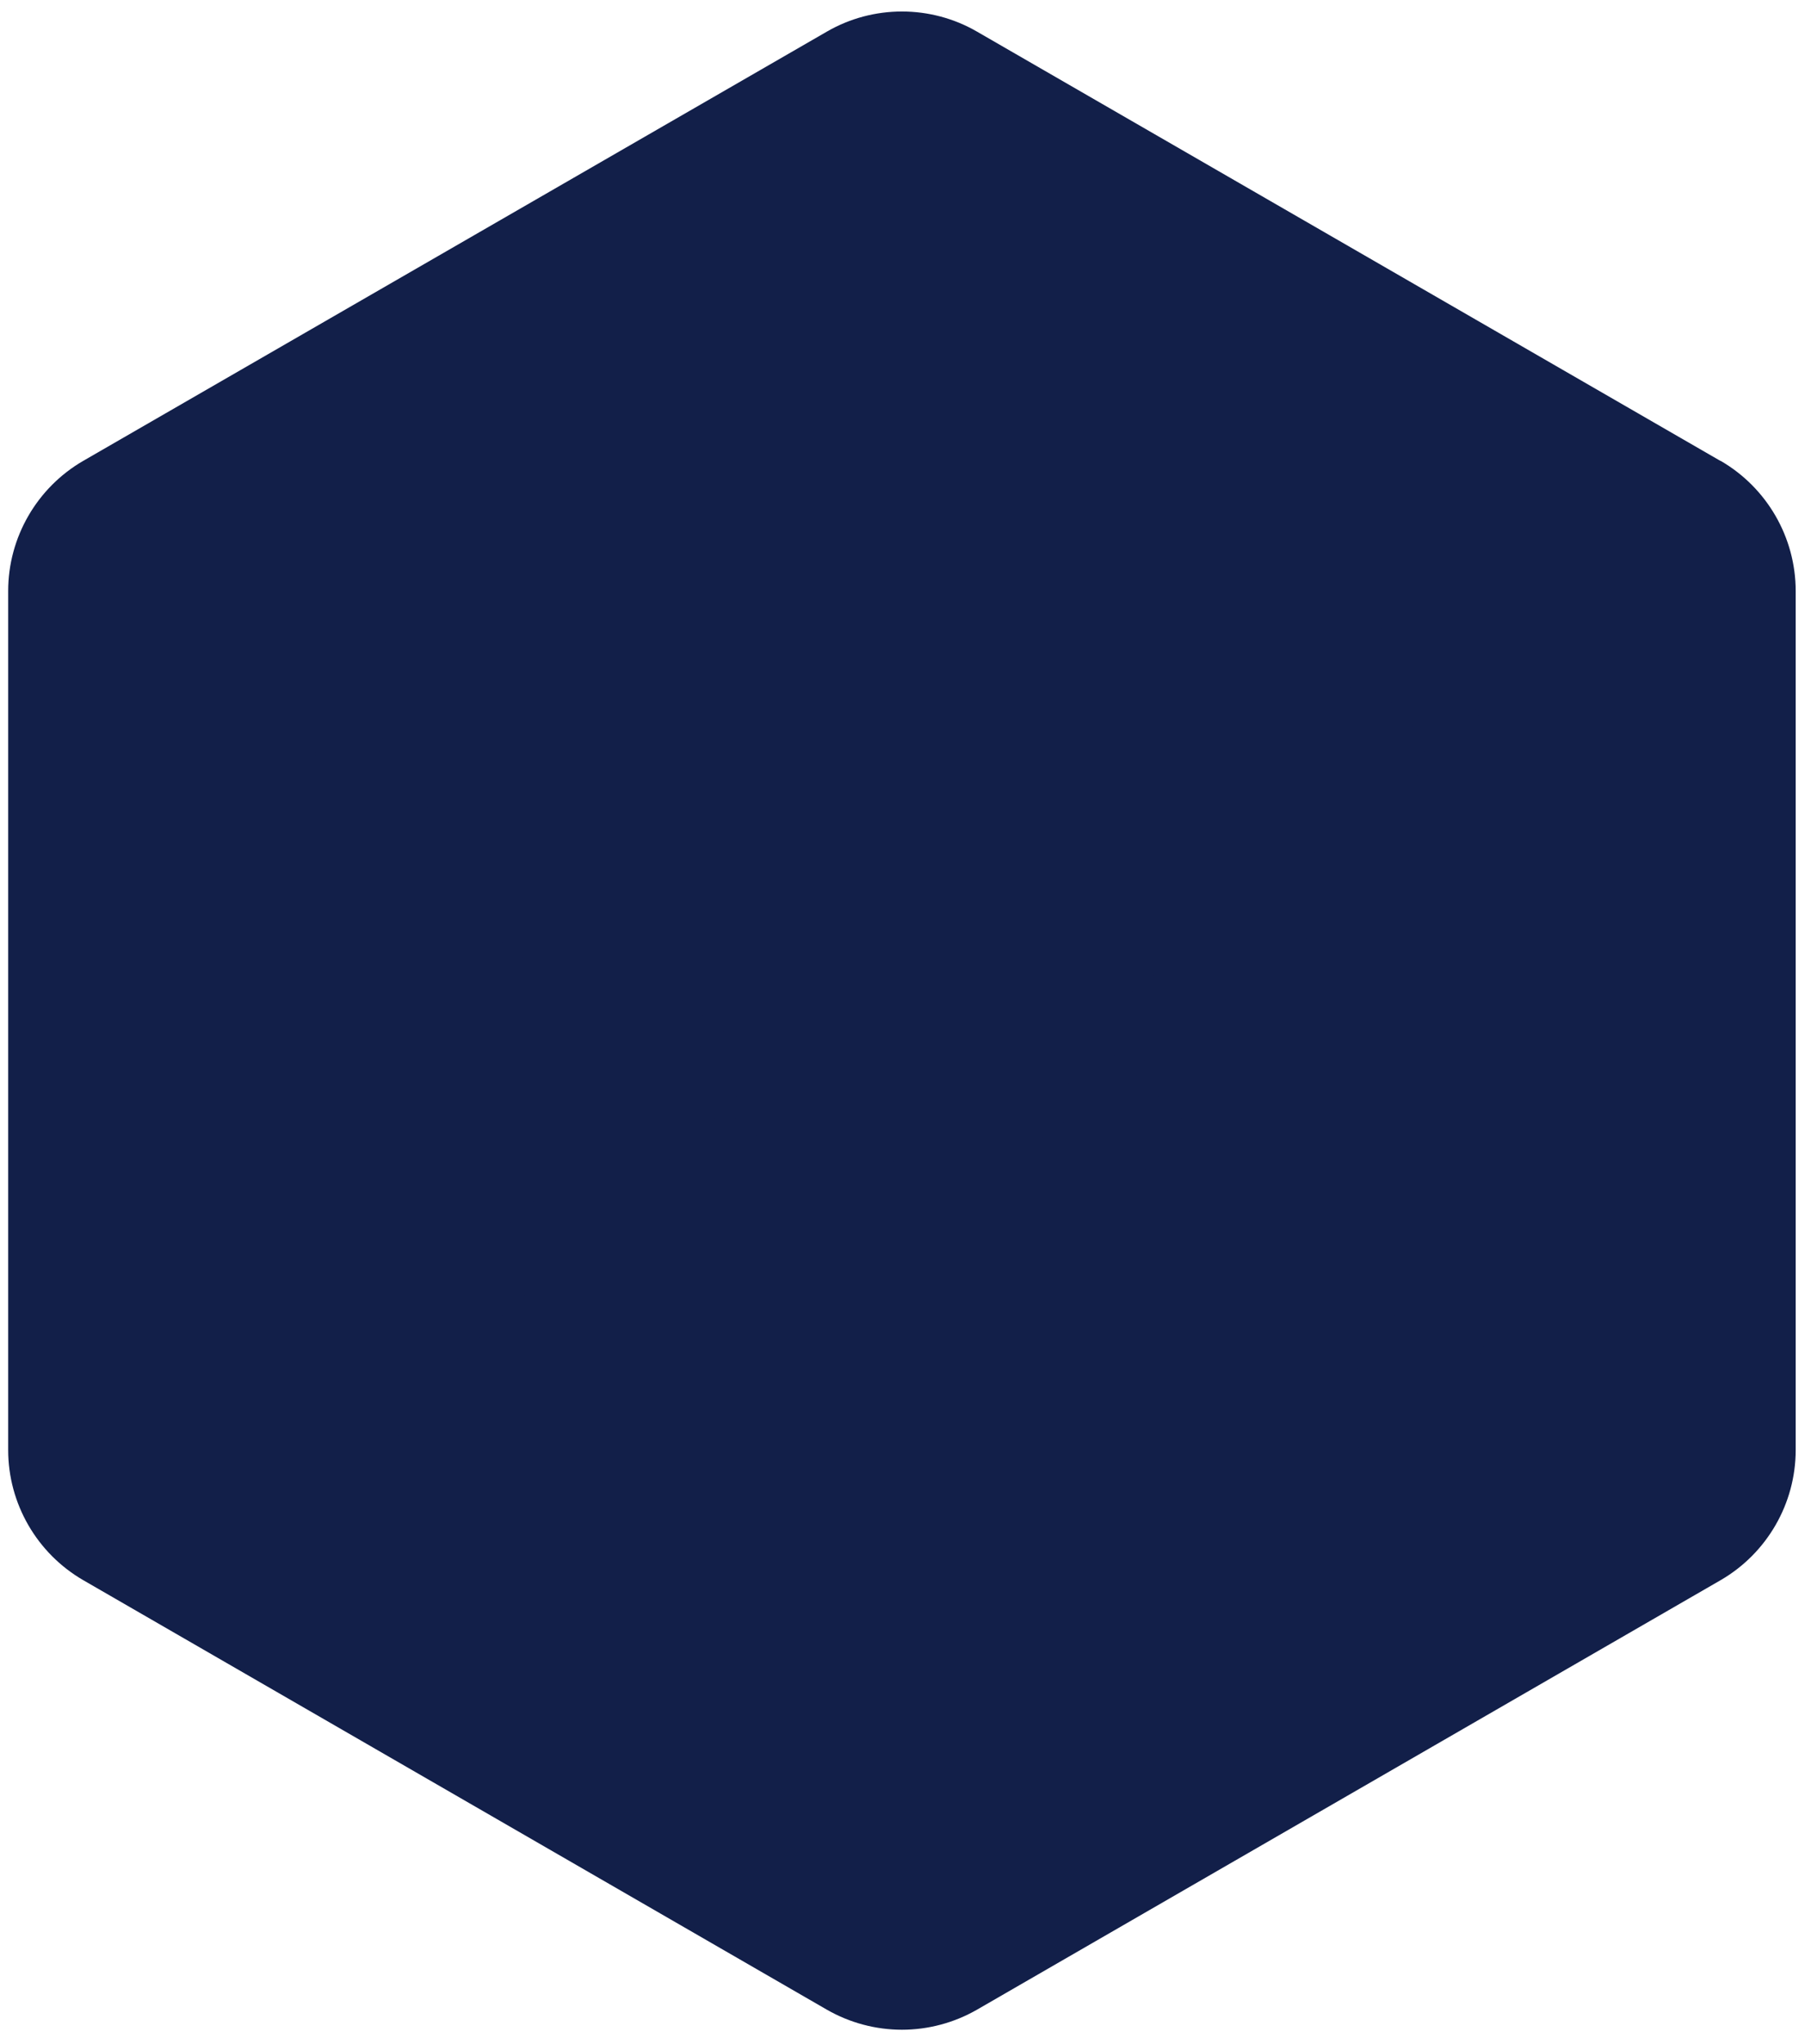 <?xml version="1.0" encoding="UTF-8"?>
<svg id="Layer_1" data-name="Layer 1" xmlns="http://www.w3.org/2000/svg" viewBox="0 0 63.98 72.43">
  <defs>
    <style>
      .cls-1 {
        stroke-miterlimit: 10;
      }

      .cls-1, .cls-2 {
        fill: none;
        stroke: #121f49;
        stroke-width: 2.22px;
      }

      .cls-2 {
        stroke-linejoin: round;
      }

      .background {
        fill: #121f49;
        stroke-width: 0px;
      }
    </style>
  </defs>
  <path class="background" d="M60.98,16.33L34.63,1.12c-1.64-.95-3.68-.95-5.32,0L2.95,16.33c-1.64.95-2.66,2.71-2.66,4.61v30.44c0,1.9,1.02,3.66,2.66,4.61l26.36,15.22c.82.47,1.74.71,2.66.71s1.84-.24,2.66-.71l26.36-15.22c1.64-.95,2.66-2.71,2.66-4.61v-30.44c0-1.9-1.02-3.66-2.66-4.61Z"/>
  <g>
    <rect class="cls-1" x="12.3" y="23.23" width="39.33" height="26.98" rx="3.8" ry="3.8"/>
    <polyline class="cls-2" points="51.63 27.81 31.97 42.73 12.3 27.81"/>
    <line class="cls-1" x1="38.38" y1="37.86" x2="50.45" y2="49.15"/>
    <line class="cls-1" x1="13.48" y1="49.15" x2="25.55" y2="37.86"/>
  </g>
</svg>
